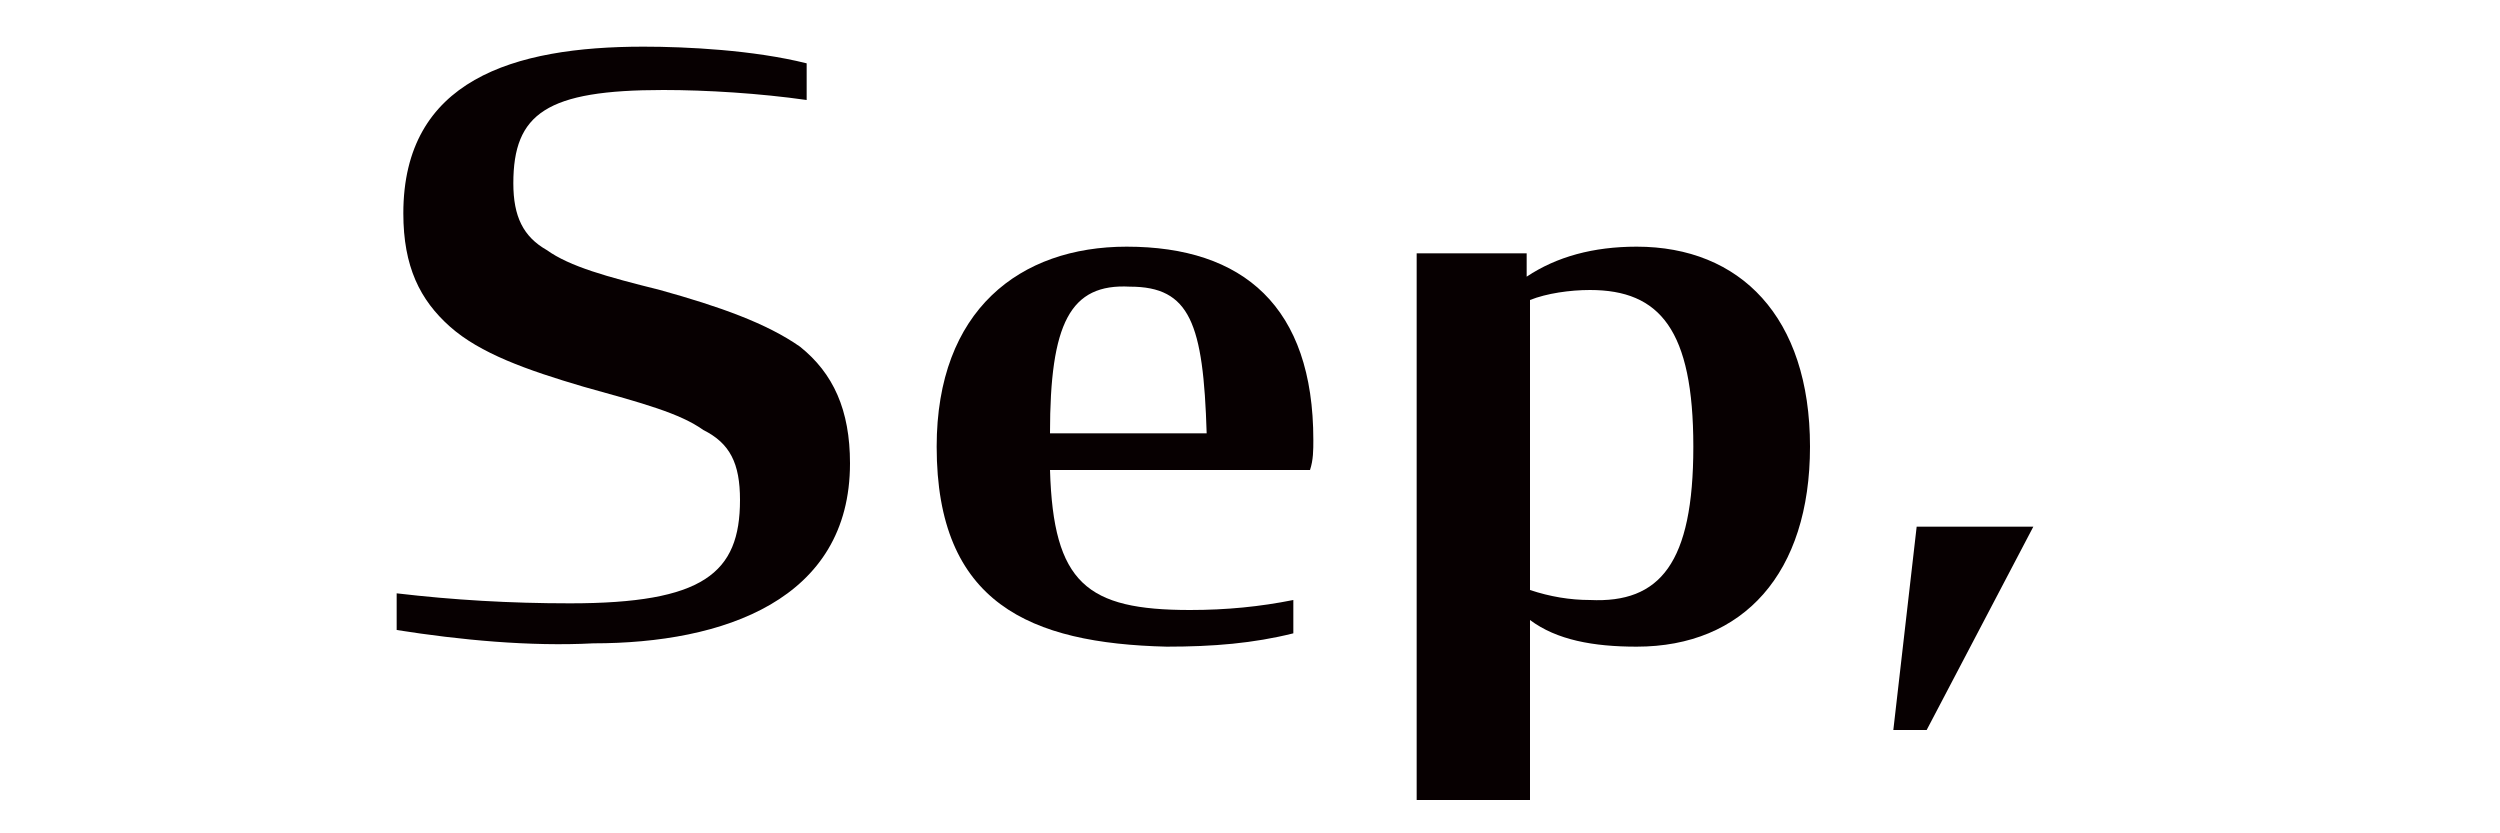 <?xml version="1.0" encoding="utf-8"?>
<!-- Generator: Adobe Illustrator 26.0.2, SVG Export Plug-In . SVG Version: 6.00 Build 0)  -->
<svg version="1.1" id="レイヤー_1" xmlns="http://www.w3.org/2000/svg" xmlns:xlink="http://www.w3.org/1999/xlink" x="0px"
	 y="0px" viewBox="0 0 75 25" style="enable-background:new 0 0 75 25;" xml:space="preserve">
<style type="text/css">
	.st0{enable-background:new    ;}
	.st1{fill:#070001;}
</style>
<g class="st0">
	<path class="st1" d="M11.9,18.9v-1.1c1.7,0.2,3.4,0.3,5.2,0.3c4,0,5.1-0.9,5.1-3.1c0-1.1-0.3-1.7-1.1-2.1c-0.7-0.5-1.8-0.8-3.6-1.3
		c-1.7-0.5-3.1-1-4-1.8C12.6,9,12.1,8,12.1,6.4c0-4,3.3-5,7.2-5c1.3,0,3.3,0.1,4.9,0.5v1.1c-1.4-0.2-3-0.3-4.3-0.3
		c-3.5,0-4.5,0.7-4.5,2.8c0,1,0.3,1.6,1,2c0.7,0.5,1.8,0.8,3.4,1.2c1.8,0.5,3.2,1,4.2,1.7c1,0.8,1.5,1.9,1.5,3.5
		c0,4.1-3.8,5.4-7.7,5.4C15.9,19.4,13.8,19.2,11.9,18.9z"/>
	<path class="st1" d="M28.1,13.4c0-4.1,2.5-6,5.7-6c3.5,0,5.6,1.8,5.6,5.8c0,0.3,0,0.6-0.1,0.9h-7.8c0.1,3.4,1.1,4.2,4.2,4.2
		c1.1,0,2.1-0.1,3.1-0.3v1c-1.2,0.3-2.4,0.4-3.8,0.4C30.9,19.3,28.1,18.1,28.1,13.4z M31.5,13h4.7c-0.1-3.3-0.5-4.4-2.3-4.4
		C32.1,8.5,31.5,9.7,31.5,13z"/>
	<path class="st1" d="M45.9,18.6V24h-3.4V7.6h3.3v0.7c0.9-0.6,2-0.9,3.3-0.9c3.1,0,5.2,2.1,5.2,6c0,3.8-2,6-5.2,6
		C47.8,19.4,46.7,19.2,45.9,18.6z M50.8,13.4c0-3.5-1-4.7-3.1-4.7c-0.6,0-1.3,0.1-1.8,0.3v8.7c0.6,0.2,1.2,0.3,1.8,0.3
		C49.8,18.1,50.8,16.9,50.8,13.4z"/>
	<path class="st1" d="M57.5,15.8H61l-3.2,6.1h-1L57.5,15.8z"/>
</g>
</svg>
